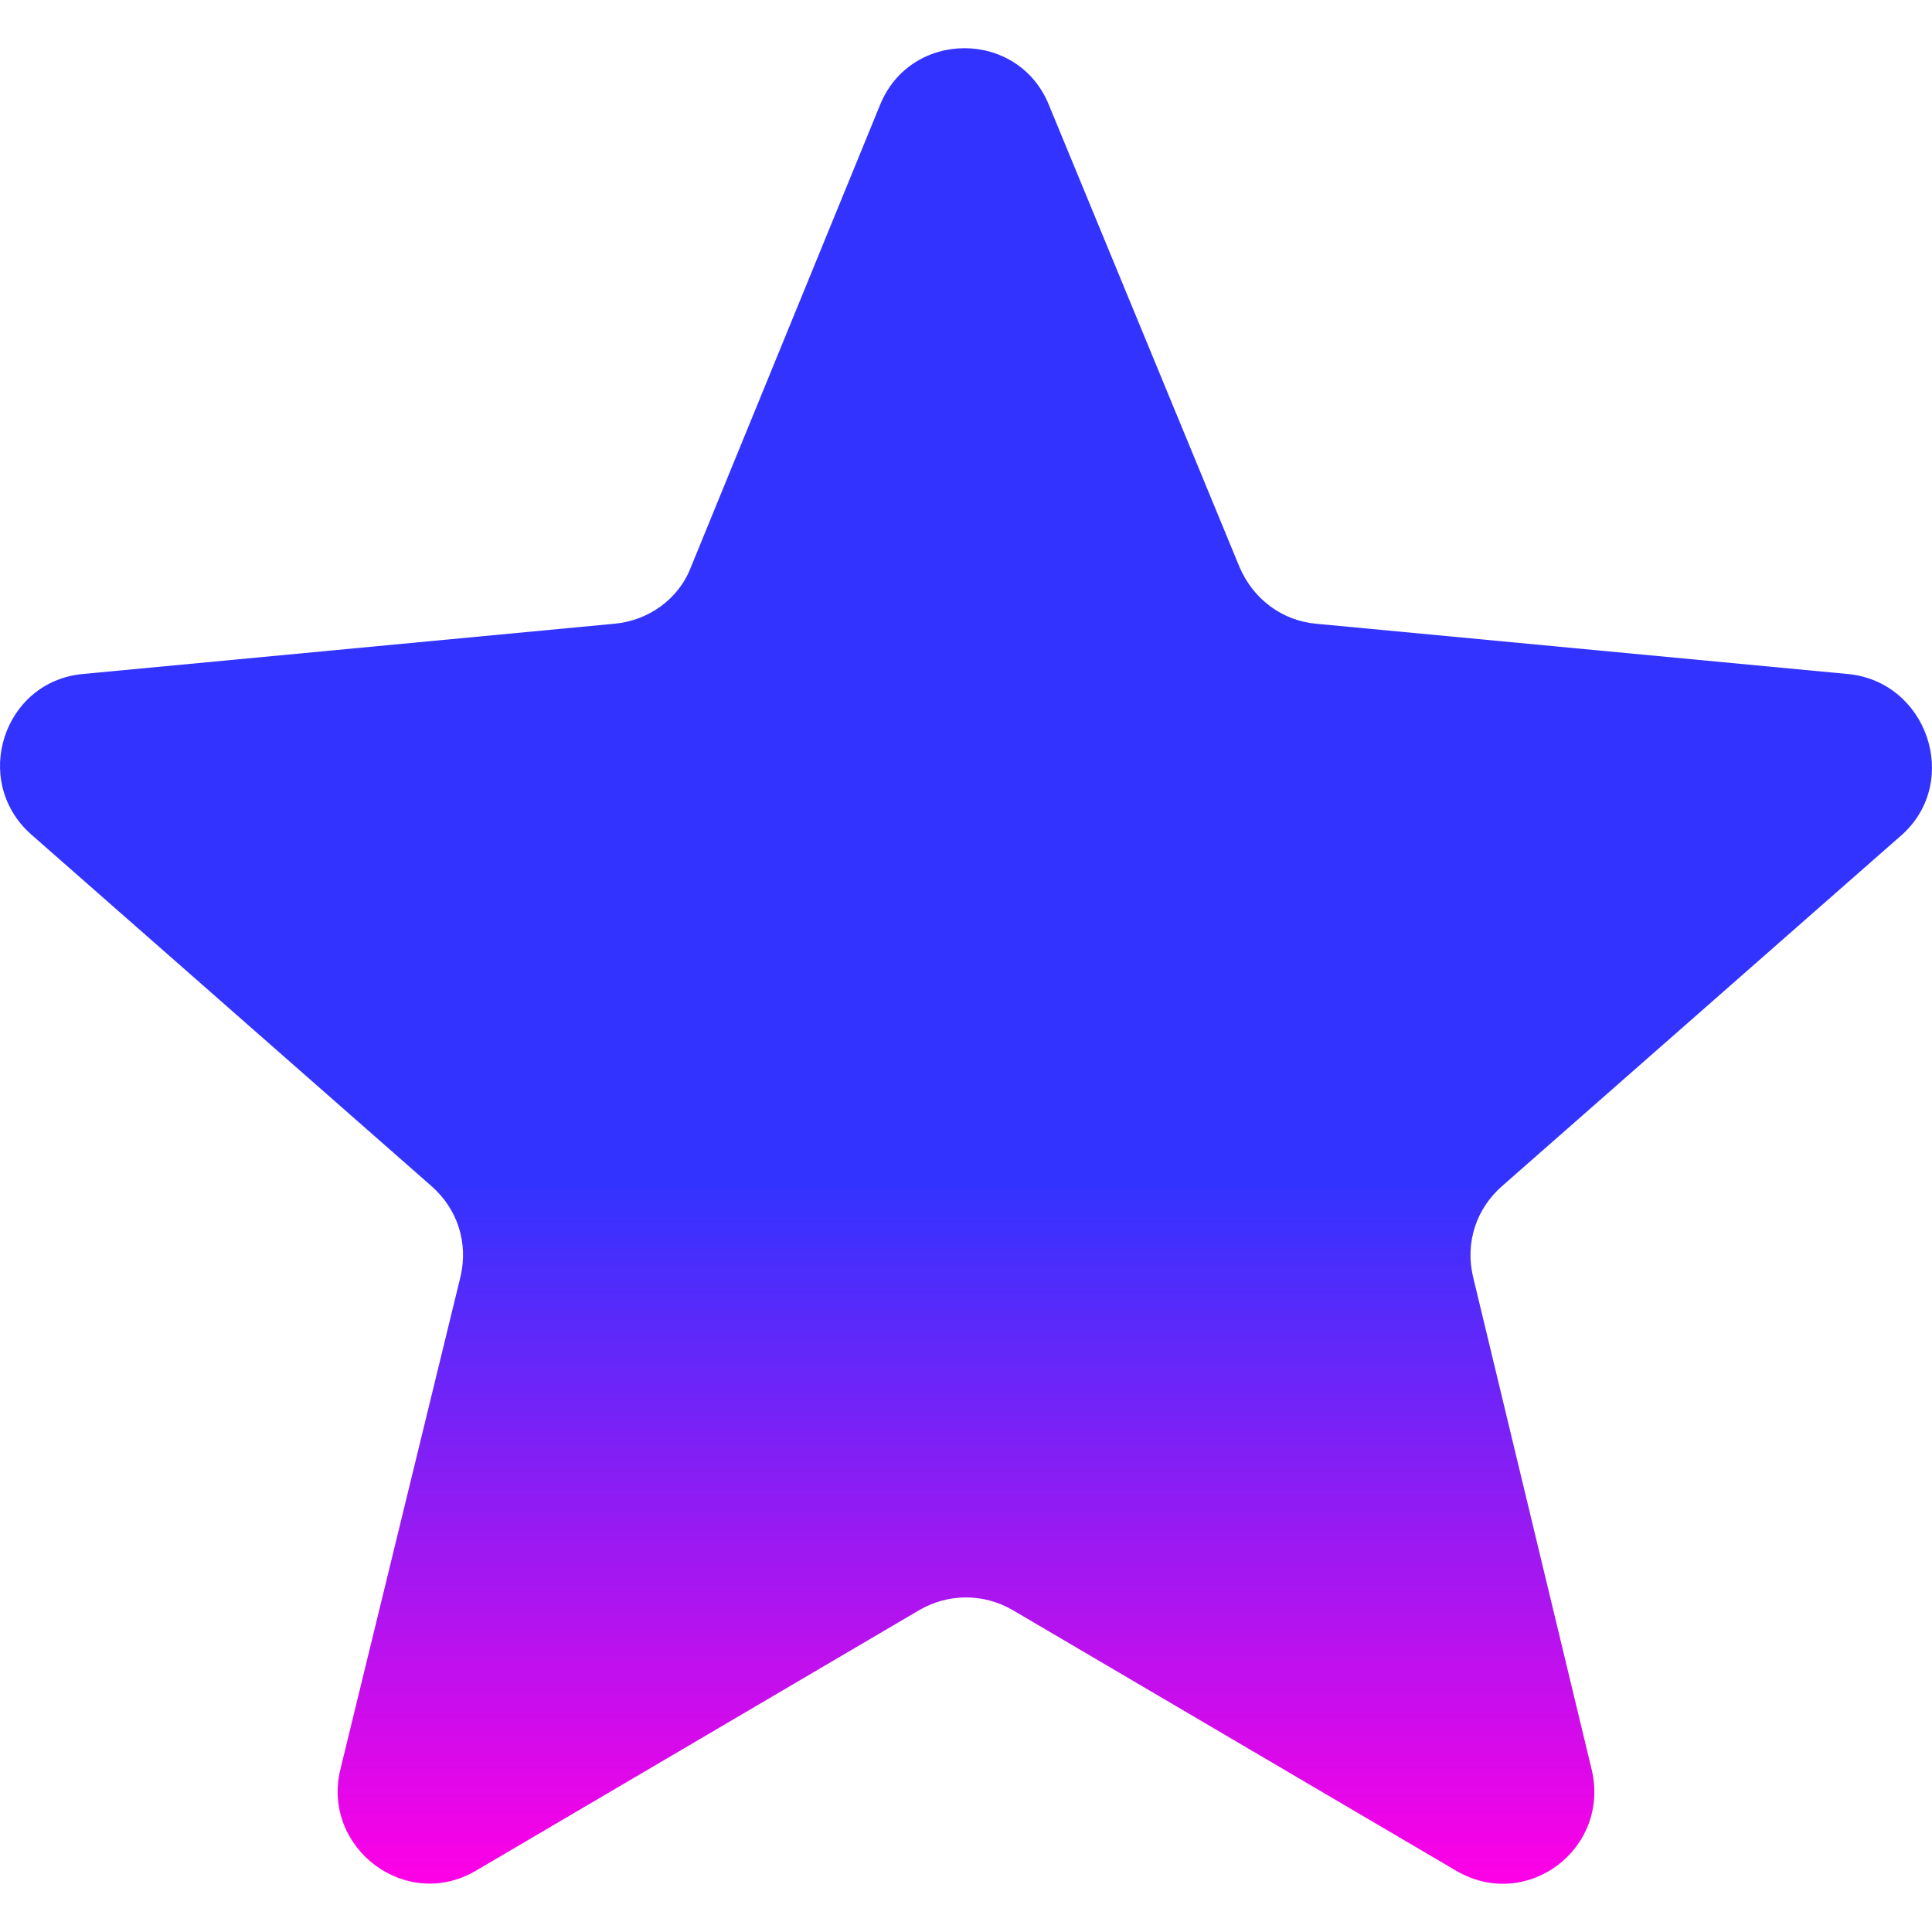 <svg width="24" height="24" viewBox="0 0 24 24" fill="none" xmlns="http://www.w3.org/2000/svg">
<g clip-path="url(#vegan-icon-clip-1)">
<path d="M22.956 8.373L16.346 7.748C15.93 7.71 15.57 7.445 15.399 7.047L13.032 1.309C12.653 0.362 11.309 0.362 10.93 1.309L8.582 7.047C8.43 7.445 8.051 7.71 7.635 7.748L1.025 8.373C0.041 8.468 -0.357 9.698 0.382 10.361L5.362 14.736C5.684 15.02 5.817 15.437 5.722 15.853L4.226 21.989C3.999 22.955 5.04 23.75 5.911 23.239L11.422 20C11.782 19.792 12.218 19.792 12.578 20L18.089 23.239C18.96 23.75 20.001 22.974 19.774 21.989L18.297 15.853C18.202 15.437 18.335 15.02 18.657 14.736L23.637 10.361C24.357 9.698 23.94 8.468 22.956 8.373Z" style="fill: url(#favorites-icon-linear-1)"/>
</g>
<defs>
<linearGradient id="favorites-icon-linear-1" x1="12" y1="0.599" x2="12" y2="23.401" gradientUnits="userSpaceOnUse" color="#3333FF">
<stop offset="0.62" stop-color="currentColor" class="primary-gradient-stop"/>
<stop offset="1" stop-color="#FF00E5"/>
<stop offset="1" stop-color="#C3007A"/>
</linearGradient>
<clipPath id="vegan-icon-clip-1">
<rect width="24" height="24" fill="white"/>
</clipPath>
</defs>
</svg>
